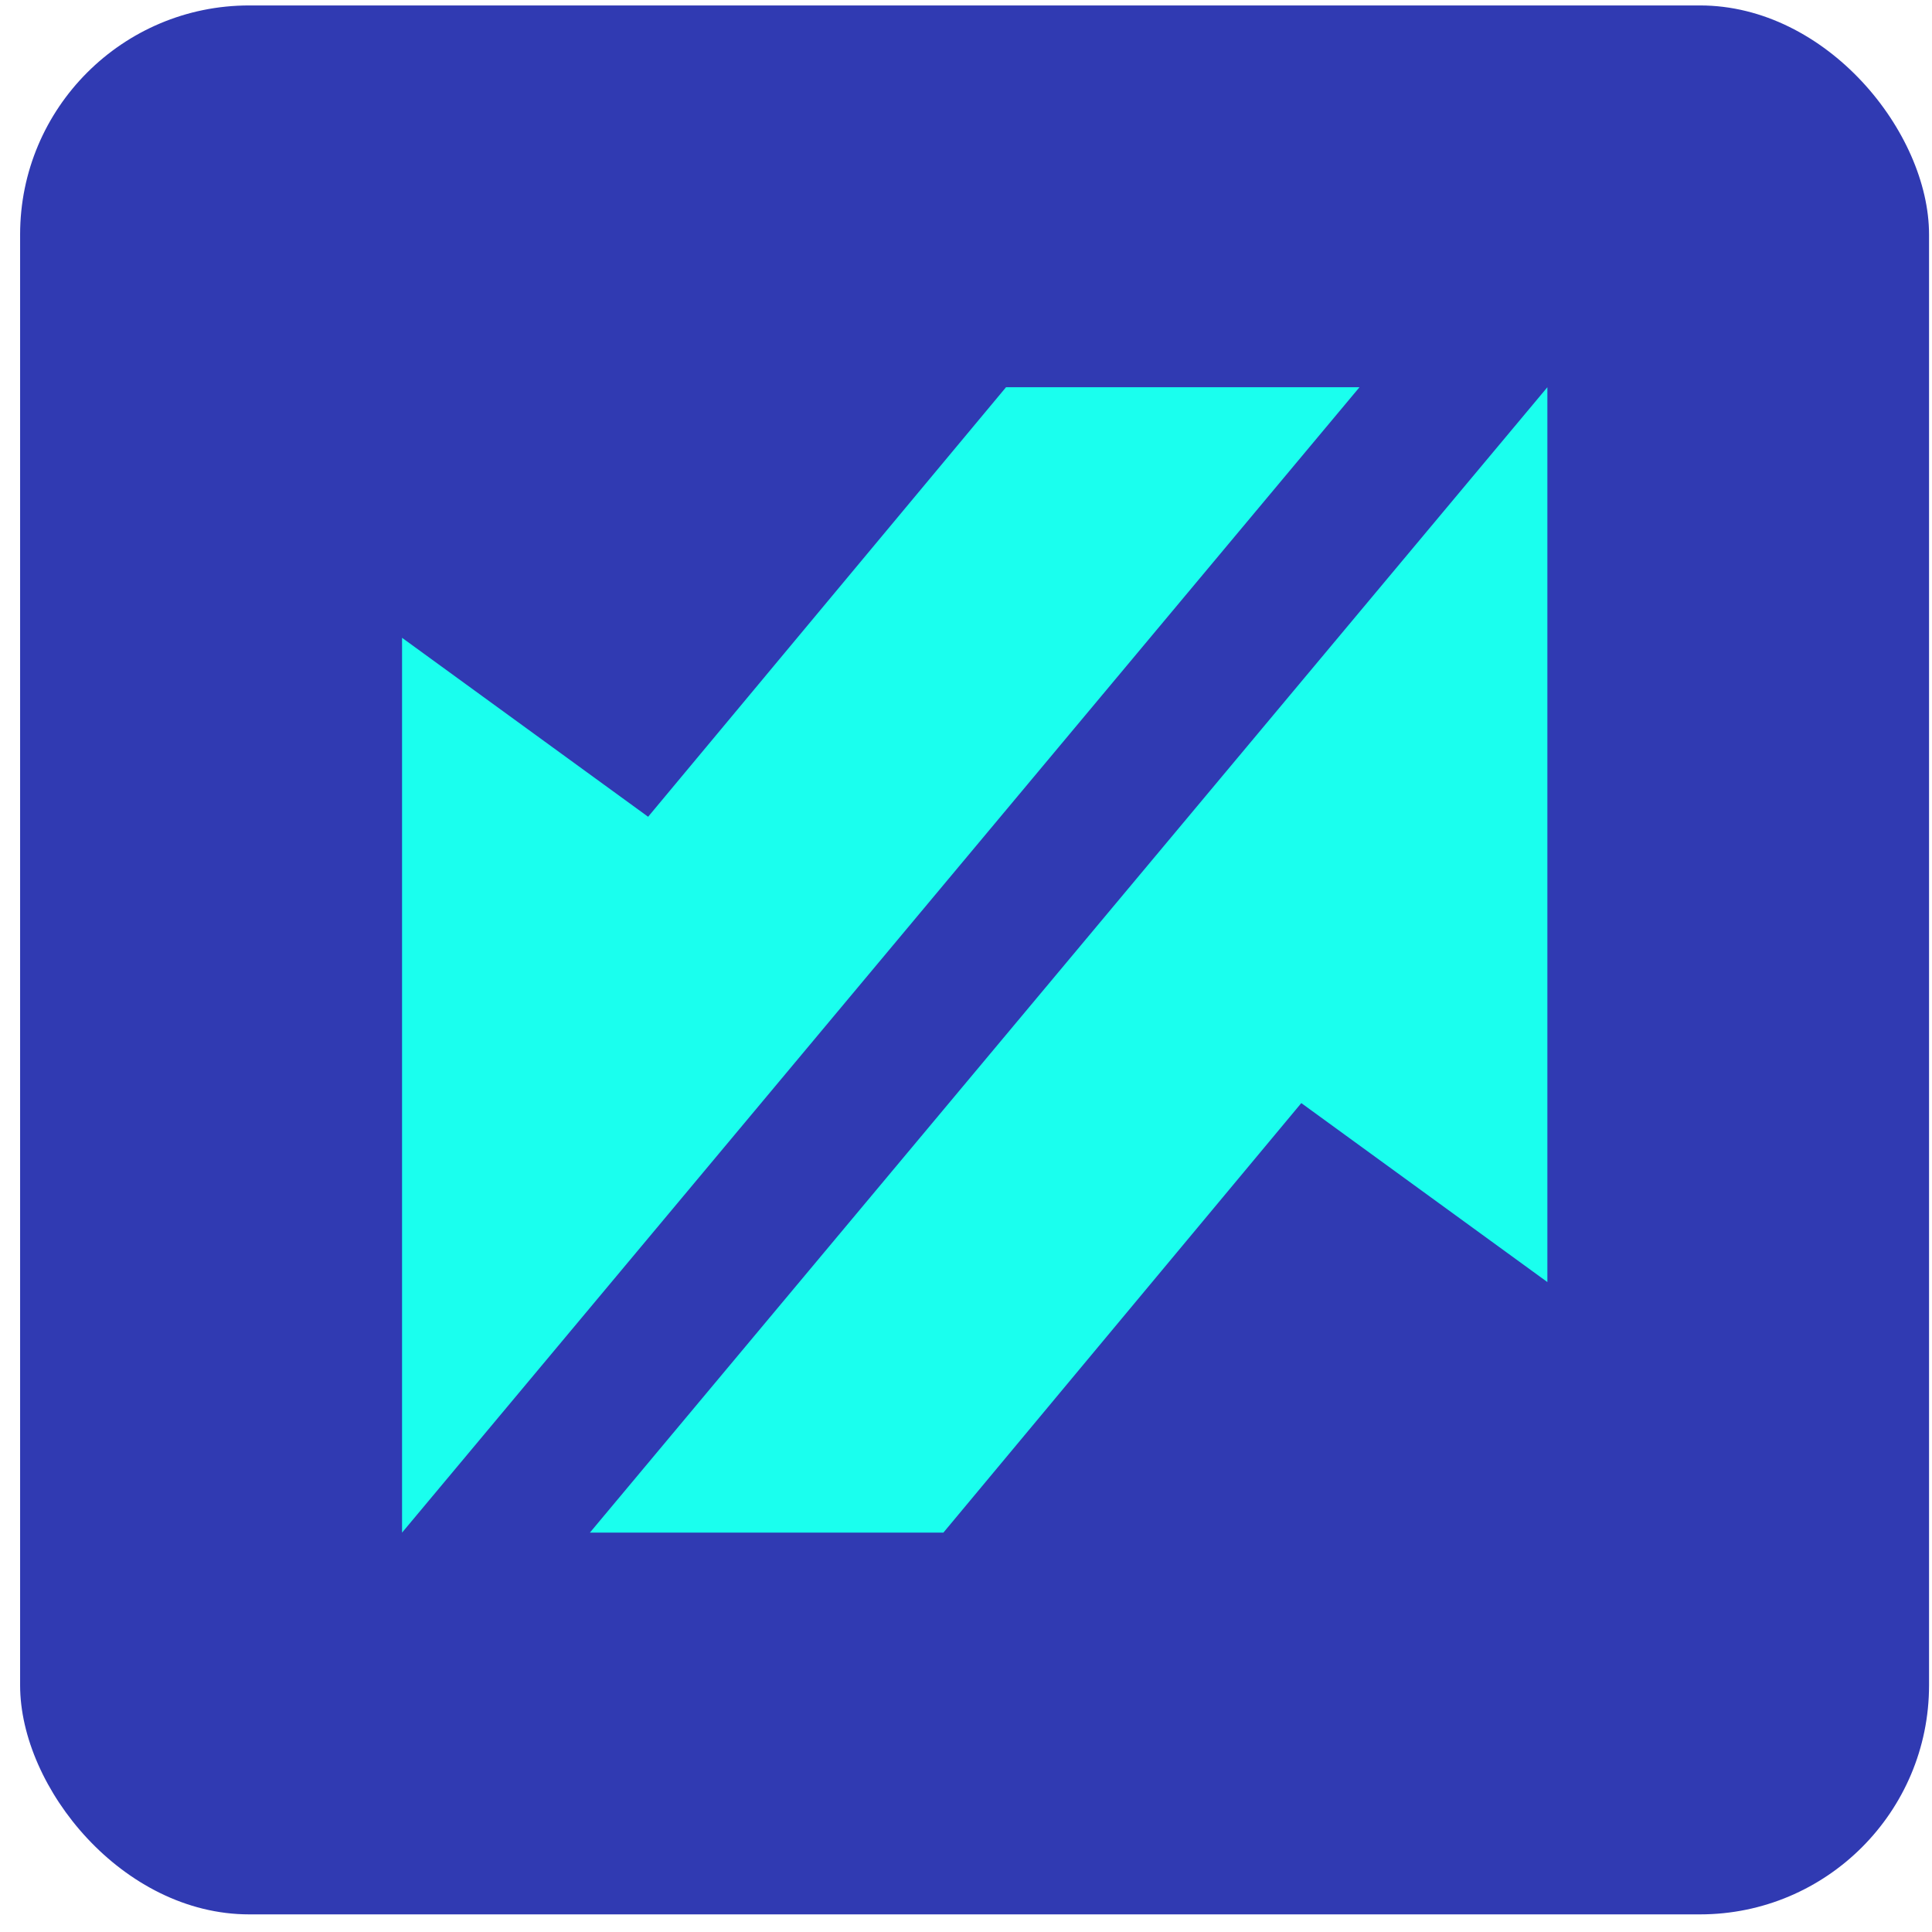 <svg width="49" height="49" viewBox="0 0 49 49" fill="none" xmlns="http://www.w3.org/2000/svg">
<rect x="0.51" y="0.138" width="48.415" height="48.415" rx="5.81" fill="#303AB2"/>
<path d="M39.245 32.516L33.004 27.977L23.926 38.871H14.961L39.245 9.821V32.516Z" fill="#1AFFEE"/>
<path d="M10.197 16.176L16.438 20.715L25.515 9.821H34.48L10.197 38.871V16.176Z" fill="#1AFFEE"/>
</svg>
